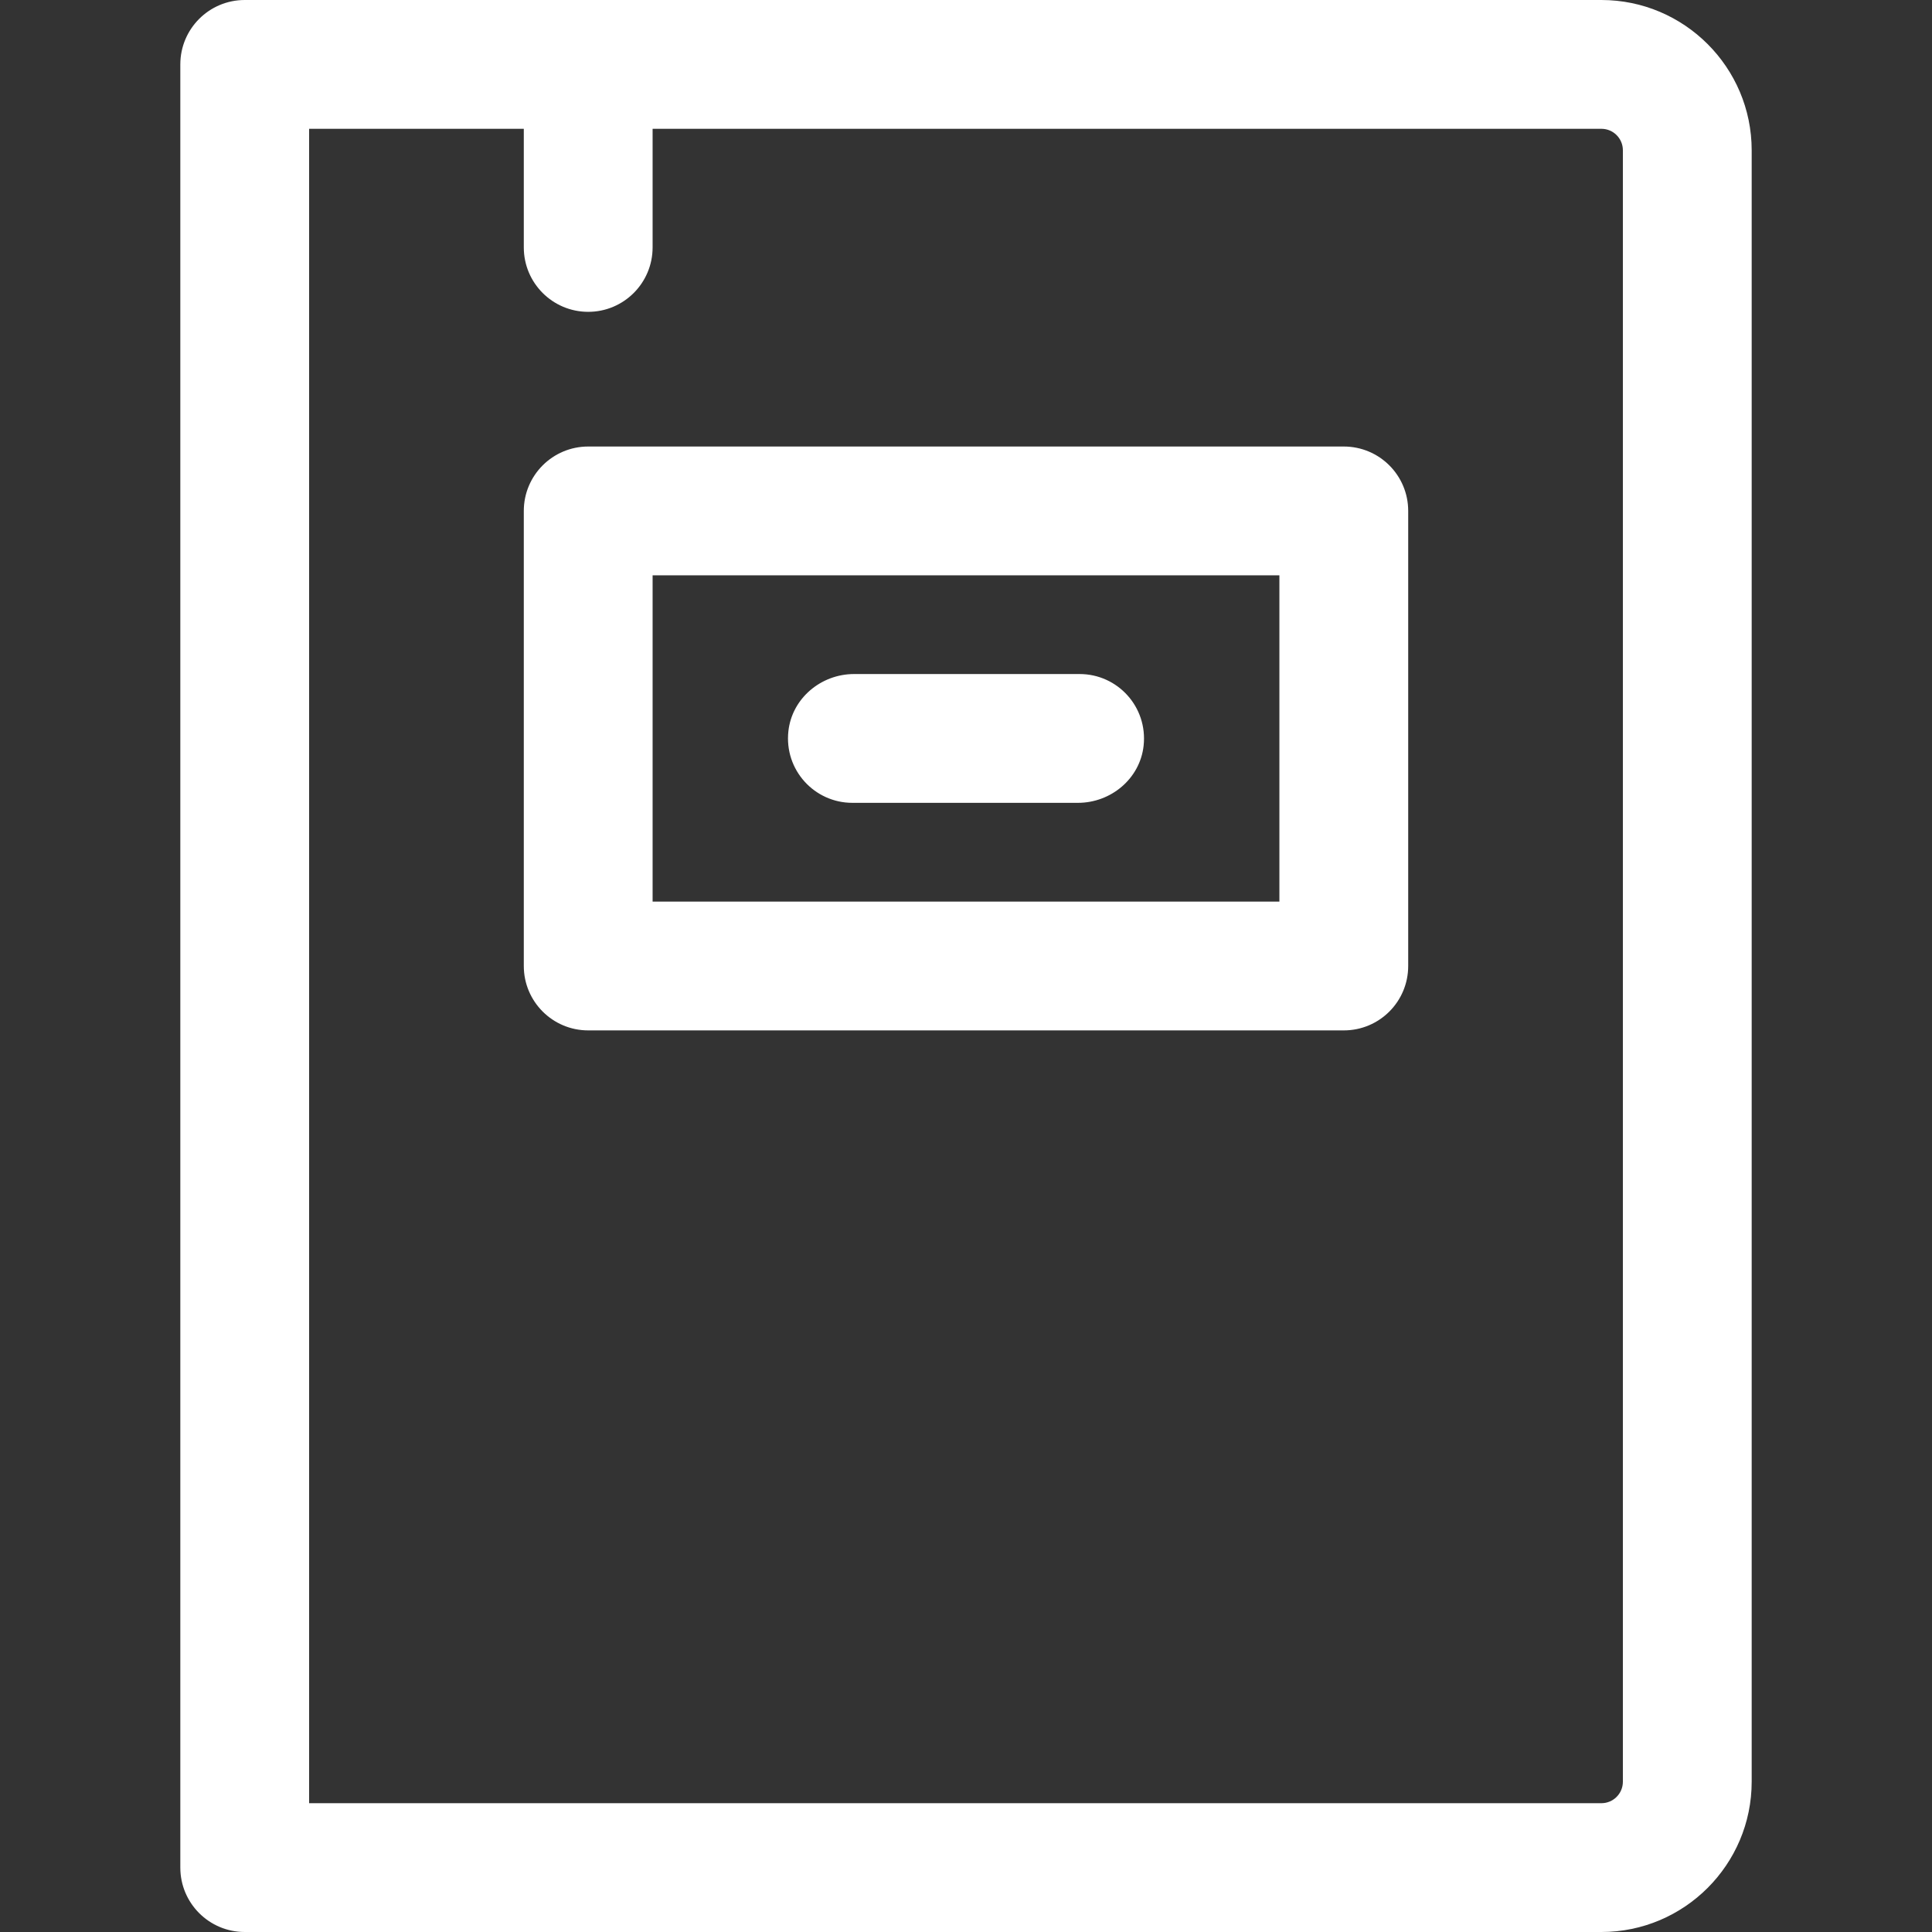 <svg width="42" height="42" viewBox="0 0 42 42" fill="none" xmlns="http://www.w3.org/2000/svg">
<rect x="0" y="0" width="42" height="42" fill="#333333" stroke="none"/>
<g clip-path="url(#clip0_3001_635)">
<path d="M34.813 0H5.32C4.547 0 3.92 0.627 3.92 1.4V40.6C3.92 41.373 4.547 42 5.32 42H34.813C36.614 42 38.08 40.535 38.08 38.733V3.267C38.08 1.465 36.614 0 34.813 0ZM35.28 38.733C35.28 38.991 35.071 39.2 34.813 39.2H6.72V2.8H11.387V5.379C11.387 6.152 12.014 6.779 12.787 6.779C13.56 6.779 14.187 6.152 14.187 5.379V2.8H34.813C35.071 2.8 35.28 3.009 35.28 3.267V38.733H35.28Z" fill="white"/>
<path d="M29.213 9.707H12.787C12.014 9.707 11.387 10.334 11.387 11.107V21C11.387 21.773 12.014 22.4 12.787 22.4H29.213C29.987 22.4 30.613 21.774 30.613 21V11.107C30.613 10.334 29.987 9.707 29.213 9.707ZM27.813 19.6H14.187V12.507H27.813V19.6Z" fill="white"/>
<path d="M23.47 14.653H18.567C17.849 14.653 17.218 15.18 17.139 15.894C17.046 16.739 17.705 17.453 18.53 17.453H23.433C24.152 17.453 24.782 16.927 24.861 16.213C24.954 15.368 24.296 14.653 23.47 14.653Z" fill="white"/>
</g>
<defs>
<clipPath id="clip0_3001_635">
<rect width="42" height="42" fill="white"/>
</clipPath>
</defs>
</svg>
